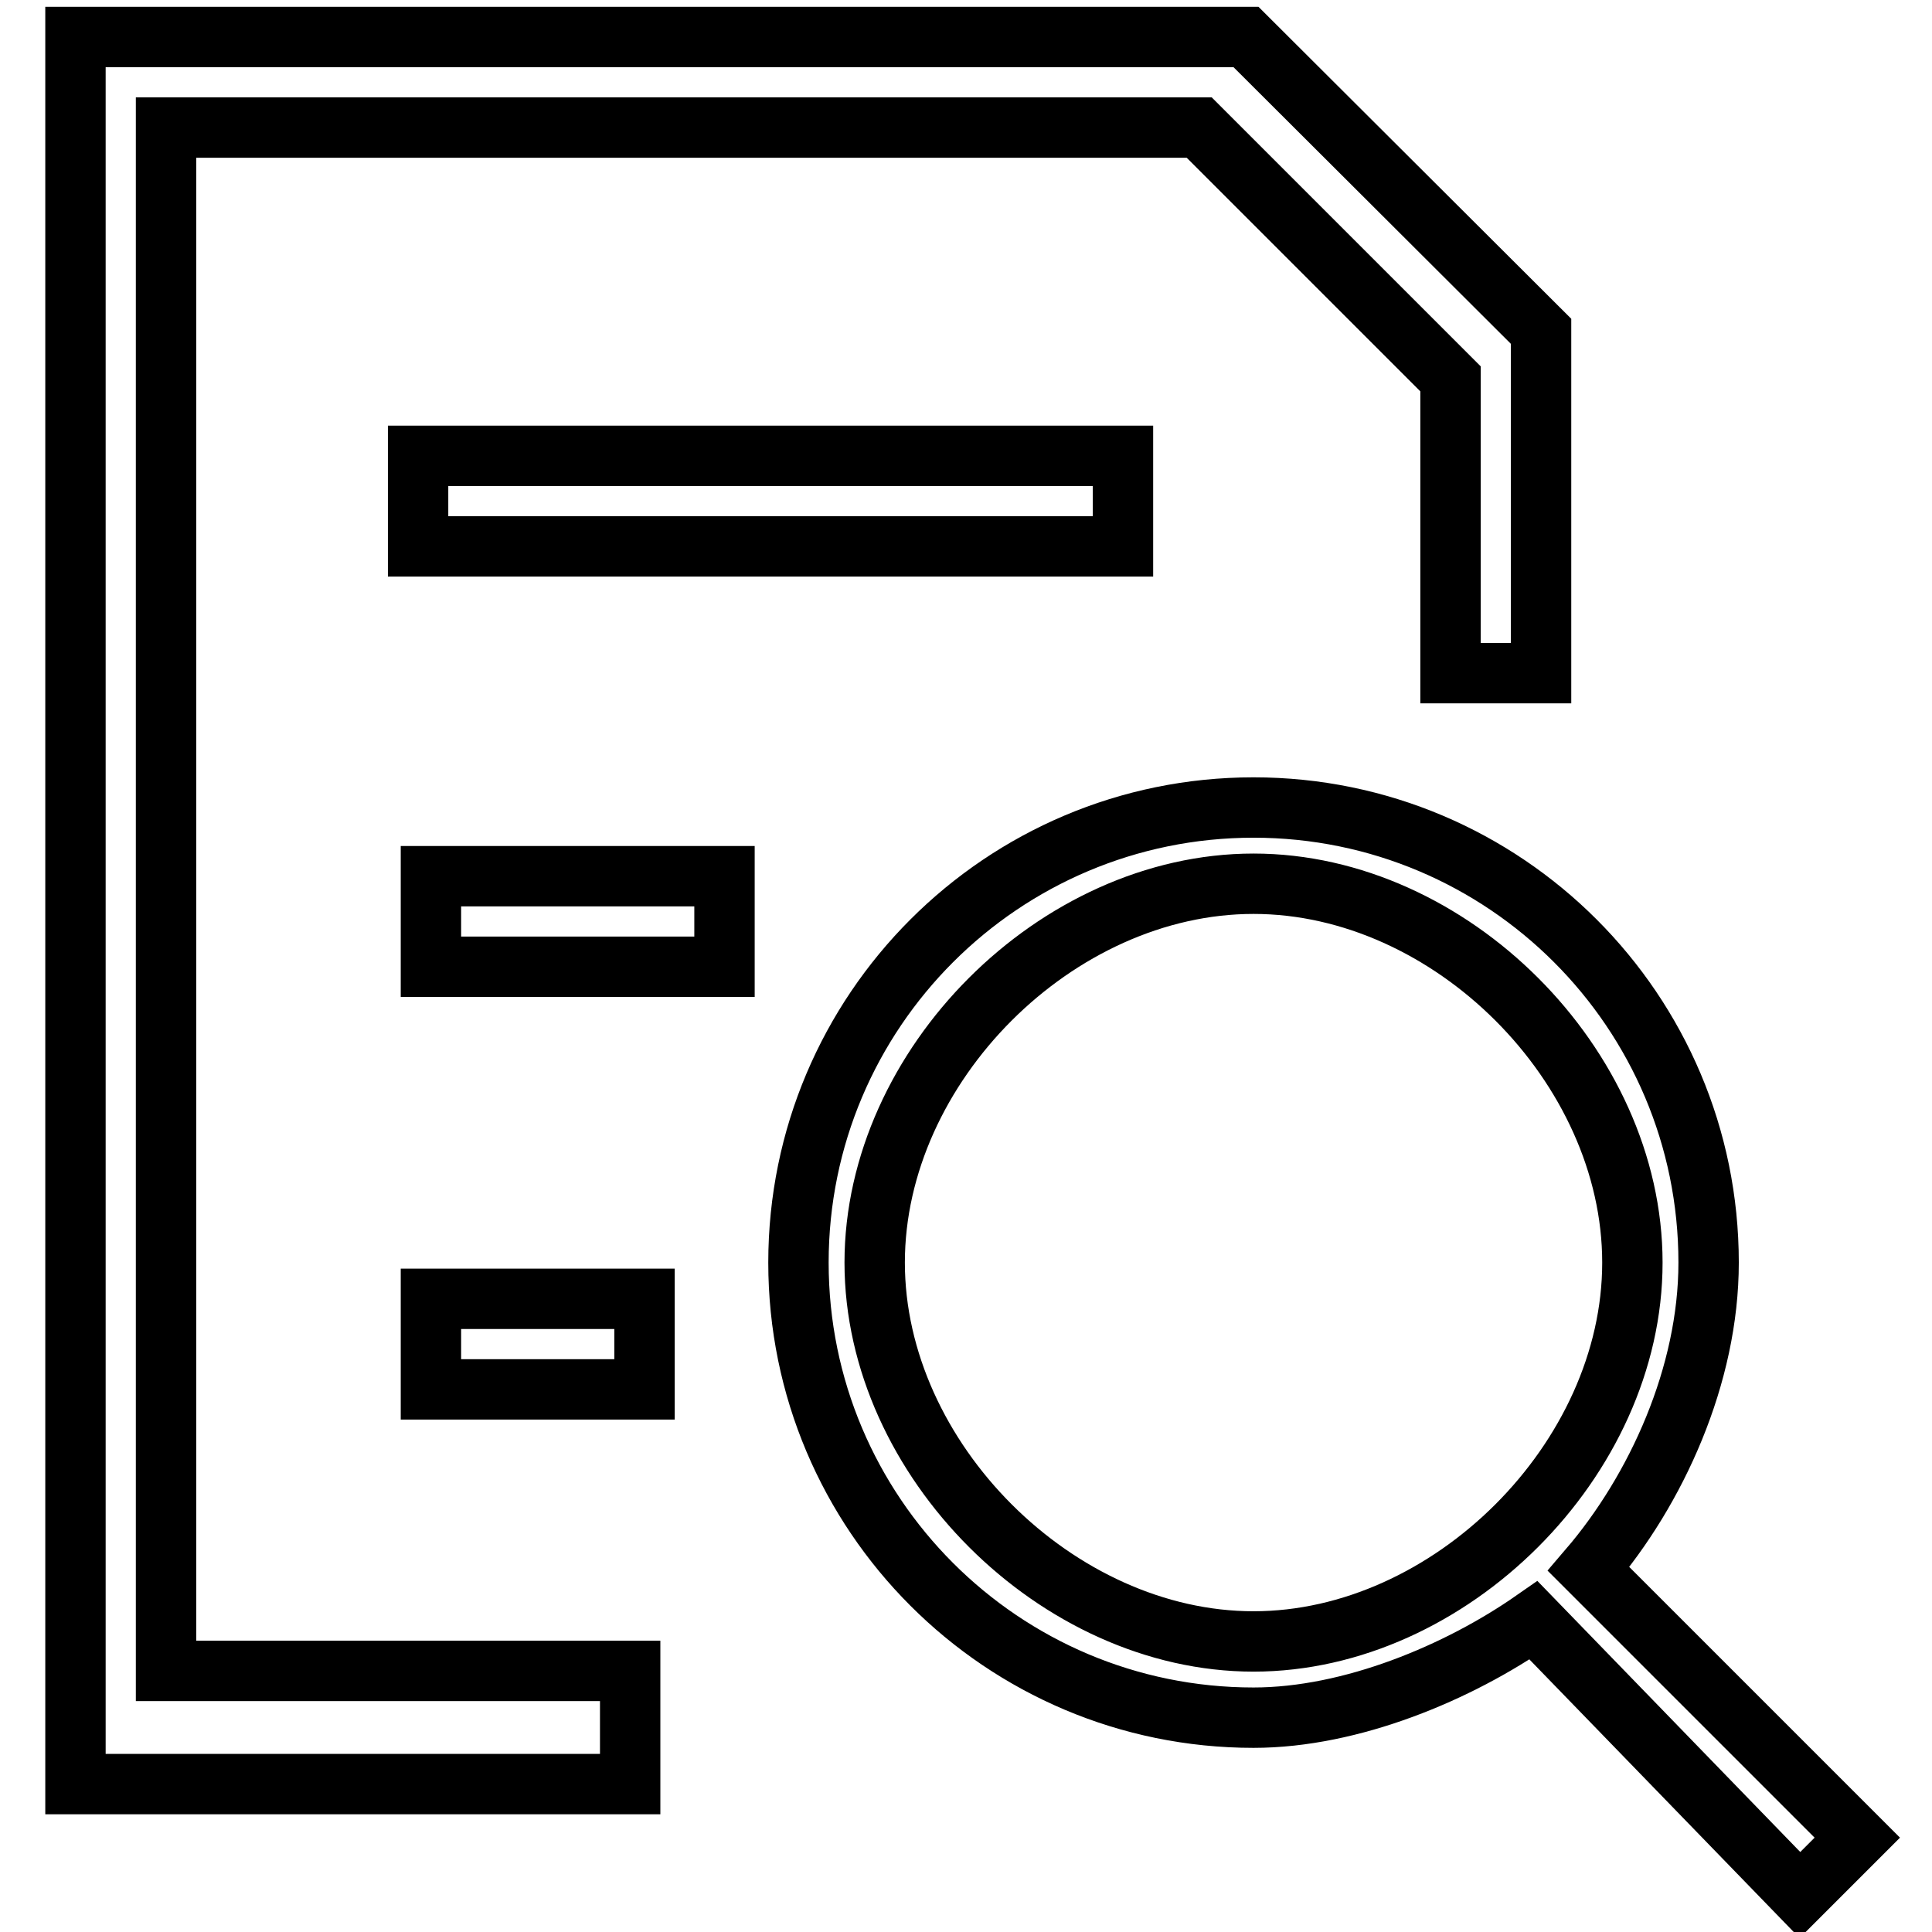<?xml version="1.0" encoding="utf-8"?>
<!-- Svg Vector Icons : http://www.onlinewebfonts.com/icon -->
<!DOCTYPE svg PUBLIC "-//W3C//DTD SVG 1.1//EN" "http://www.w3.org/Graphics/SVG/1.1/DTD/svg11.dtd">
<svg version="1.1" xmlns="http://www.w3.org/2000/svg" xmlns:xlink="http://www.w3.org/1999/xlink" x="0px" y="0px" viewBox="0 0 256 256" enable-background="new 0 0 256 256" xml:space="preserve">
<g><g><path stroke-width="8" fill-opacity="0" stroke="#000000"  d="M22,16.9h136.9l33.3,33.3v39h12V43.9l0,0l-39.1-39l0,0v0H22H10v12v204.5v15h12h61.5v-15H22V16.9z"/><path stroke-width="8" fill-opacity="0" stroke="#000000"  d="M55.4,60.4h93.4v12H55.4V60.4z"/><path stroke-width="8" fill-opacity="0" stroke="#000000"  d="M57.1,116.1h38.9v12H57.1V116.1z"/><path stroke-width="8" fill-opacity="0" stroke="#000000"  d="M57.1,172.1h28.3v12H57.1V172.1z"/><path stroke-width="8" fill-opacity="0" stroke="#000000"  d="M210.5,207.9c9-10.5,15.9-25.7,15.9-40.6c0-33.3-27-60.3-60.3-60.3c-33.3,0-60.3,27-60.3,60.3c0,33.3,27,60.3,60.3,60.3c13,0,27.2-6,37.1-12.9l35.3,36.4l7.6-7.6L210.5,207.9z M166.1,217.5c-26,0-50.2-24.1-50.2-50.2s24.1-50.2,50.2-50.2s50.2,24.1,50.2,50.2S192.1,217.5,166.1,217.5z"/></g></g>
</svg>